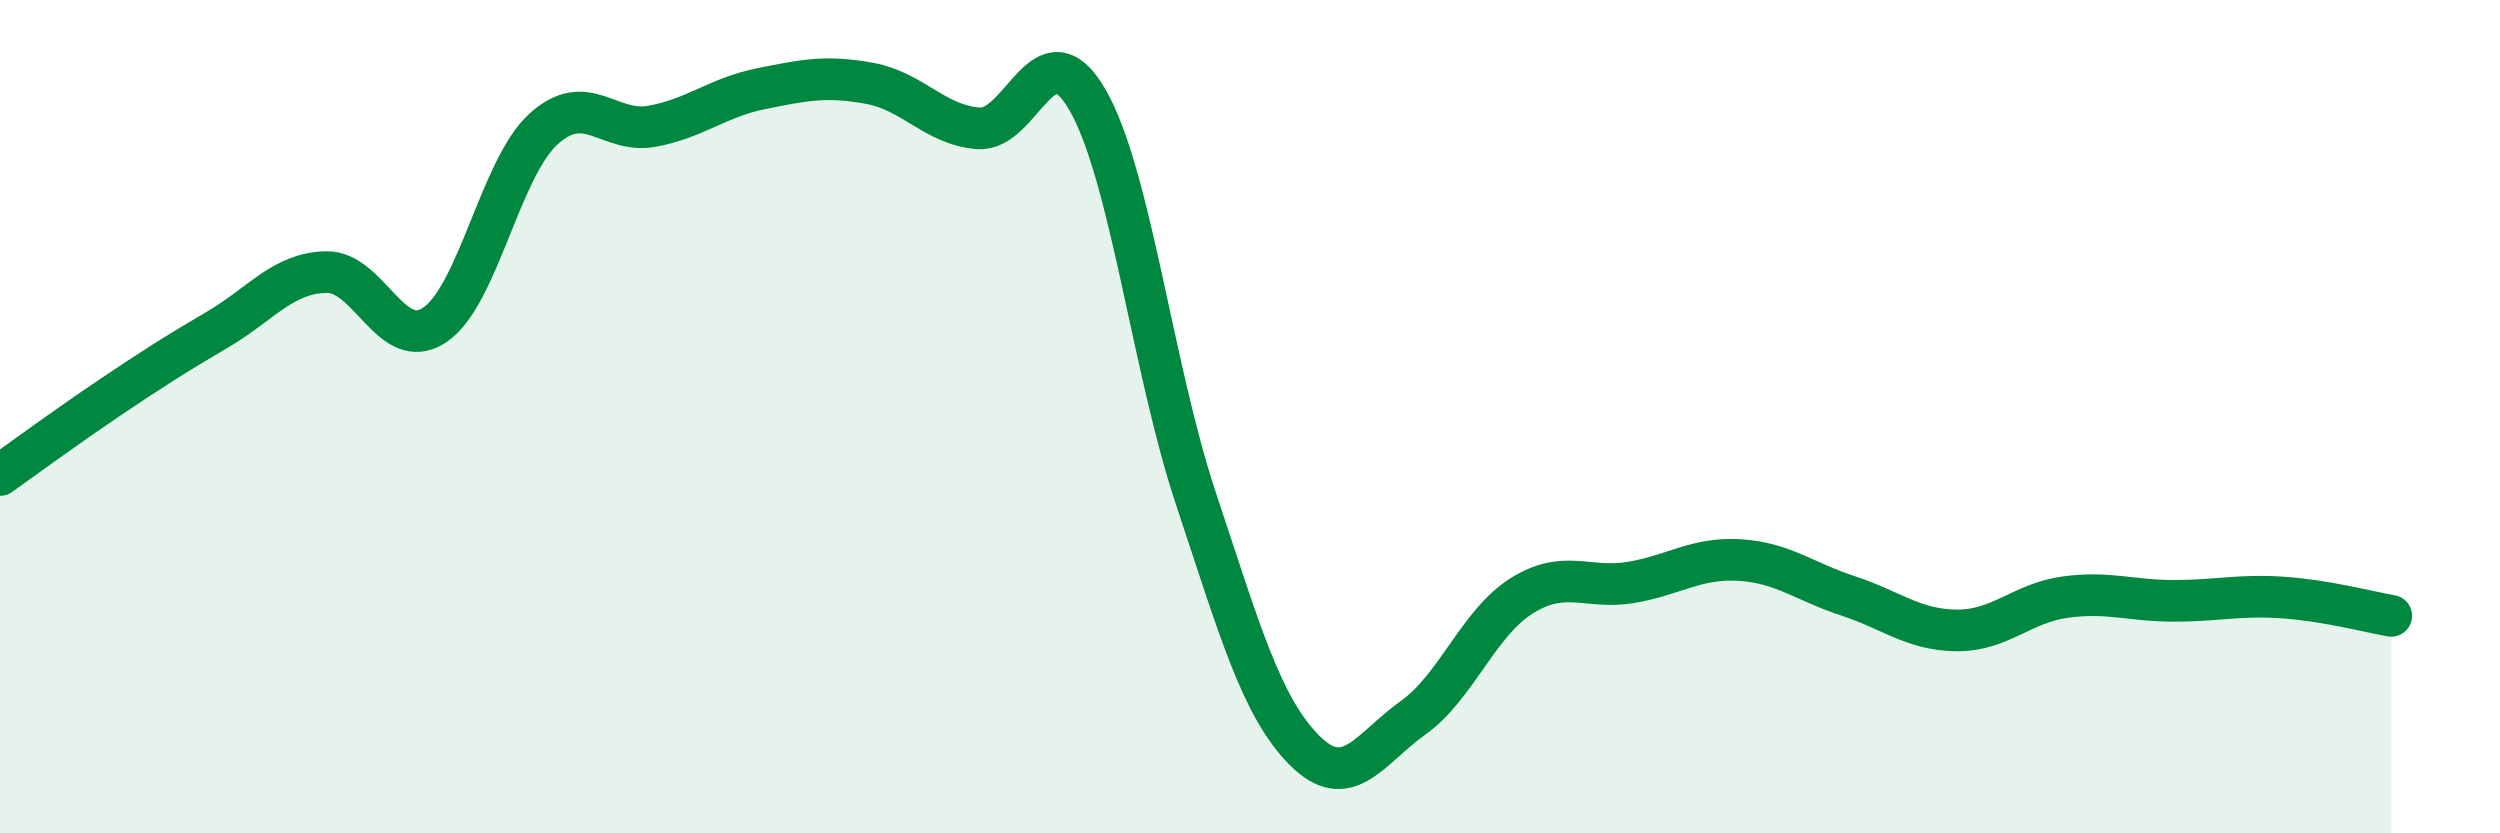 
    <svg width="60" height="20" viewBox="0 0 60 20" xmlns="http://www.w3.org/2000/svg">
      <path
        d="M 0,11.4 C 0.52,11.03 1.57,10.26 2.61,9.56 C 3.65,8.86 4.18,8.52 5.22,7.91 C 6.26,7.3 6.79,6.55 7.83,6.53 C 8.87,6.51 9.39,8.49 10.43,7.8 C 11.47,7.11 12,4.05 13.04,3.1 C 14.08,2.15 14.61,3.22 15.65,3.03 C 16.69,2.84 17.22,2.34 18.26,2.13 C 19.3,1.92 19.83,1.81 20.87,2 C 21.91,2.19 22.44,3 23.48,3.08 C 24.52,3.16 25.05,0.6 26.09,2.38 C 27.13,4.16 27.66,8.84 28.7,11.96 C 29.74,15.08 30.26,16.95 31.3,18 C 32.34,19.05 32.87,17.97 33.91,17.23 C 34.95,16.49 35.48,14.95 36.52,14.3 C 37.56,13.65 38.09,14.15 39.13,13.98 C 40.17,13.81 40.7,13.38 41.74,13.44 C 42.78,13.5 43.31,13.96 44.35,14.3 C 45.39,14.64 45.92,15.12 46.96,15.13 C 48,15.14 48.53,14.47 49.57,14.33 C 50.61,14.19 51.13,14.42 52.17,14.42 C 53.21,14.42 53.74,14.27 54.78,14.34 C 55.82,14.41 56.87,14.69 57.39,14.78L57.39 20L0 20Z"
        fill="#008740"
        opacity="0.1"
        stroke-linecap="round"
        stroke-linejoin="round"
      />
      <path
        d="M 0,11.4 C 0.52,11.03 1.57,10.26 2.61,9.56 C 3.65,8.86 4.18,8.52 5.22,7.91 C 6.26,7.3 6.79,6.55 7.83,6.53 C 8.87,6.51 9.39,8.49 10.43,7.8 C 11.47,7.11 12,4.05 13.04,3.1 C 14.08,2.15 14.61,3.22 15.65,3.03 C 16.69,2.84 17.22,2.34 18.26,2.13 C 19.3,1.92 19.83,1.81 20.87,2 C 21.91,2.19 22.44,3 23.48,3.08 C 24.52,3.16 25.05,0.6 26.09,2.38 C 27.13,4.16 27.66,8.84 28.7,11.96 C 29.74,15.08 30.26,16.95 31.3,18 C 32.34,19.05 32.87,17.97 33.91,17.23 C 34.95,16.49 35.48,14.95 36.52,14.3 C 37.56,13.65 38.09,14.15 39.13,13.98 C 40.17,13.81 40.7,13.38 41.74,13.44 C 42.78,13.5 43.31,13.96 44.35,14.3 C 45.39,14.64 45.92,15.12 46.96,15.13 C 48,15.14 48.53,14.47 49.57,14.33 C 50.61,14.19 51.13,14.42 52.17,14.42 C 53.21,14.42 53.74,14.27 54.78,14.34 C 55.82,14.41 56.87,14.69 57.39,14.78"
        stroke="#008740"
        stroke-width="1"
        fill="none"
        stroke-linecap="round"
        stroke-linejoin="round"
      />
    </svg>
  